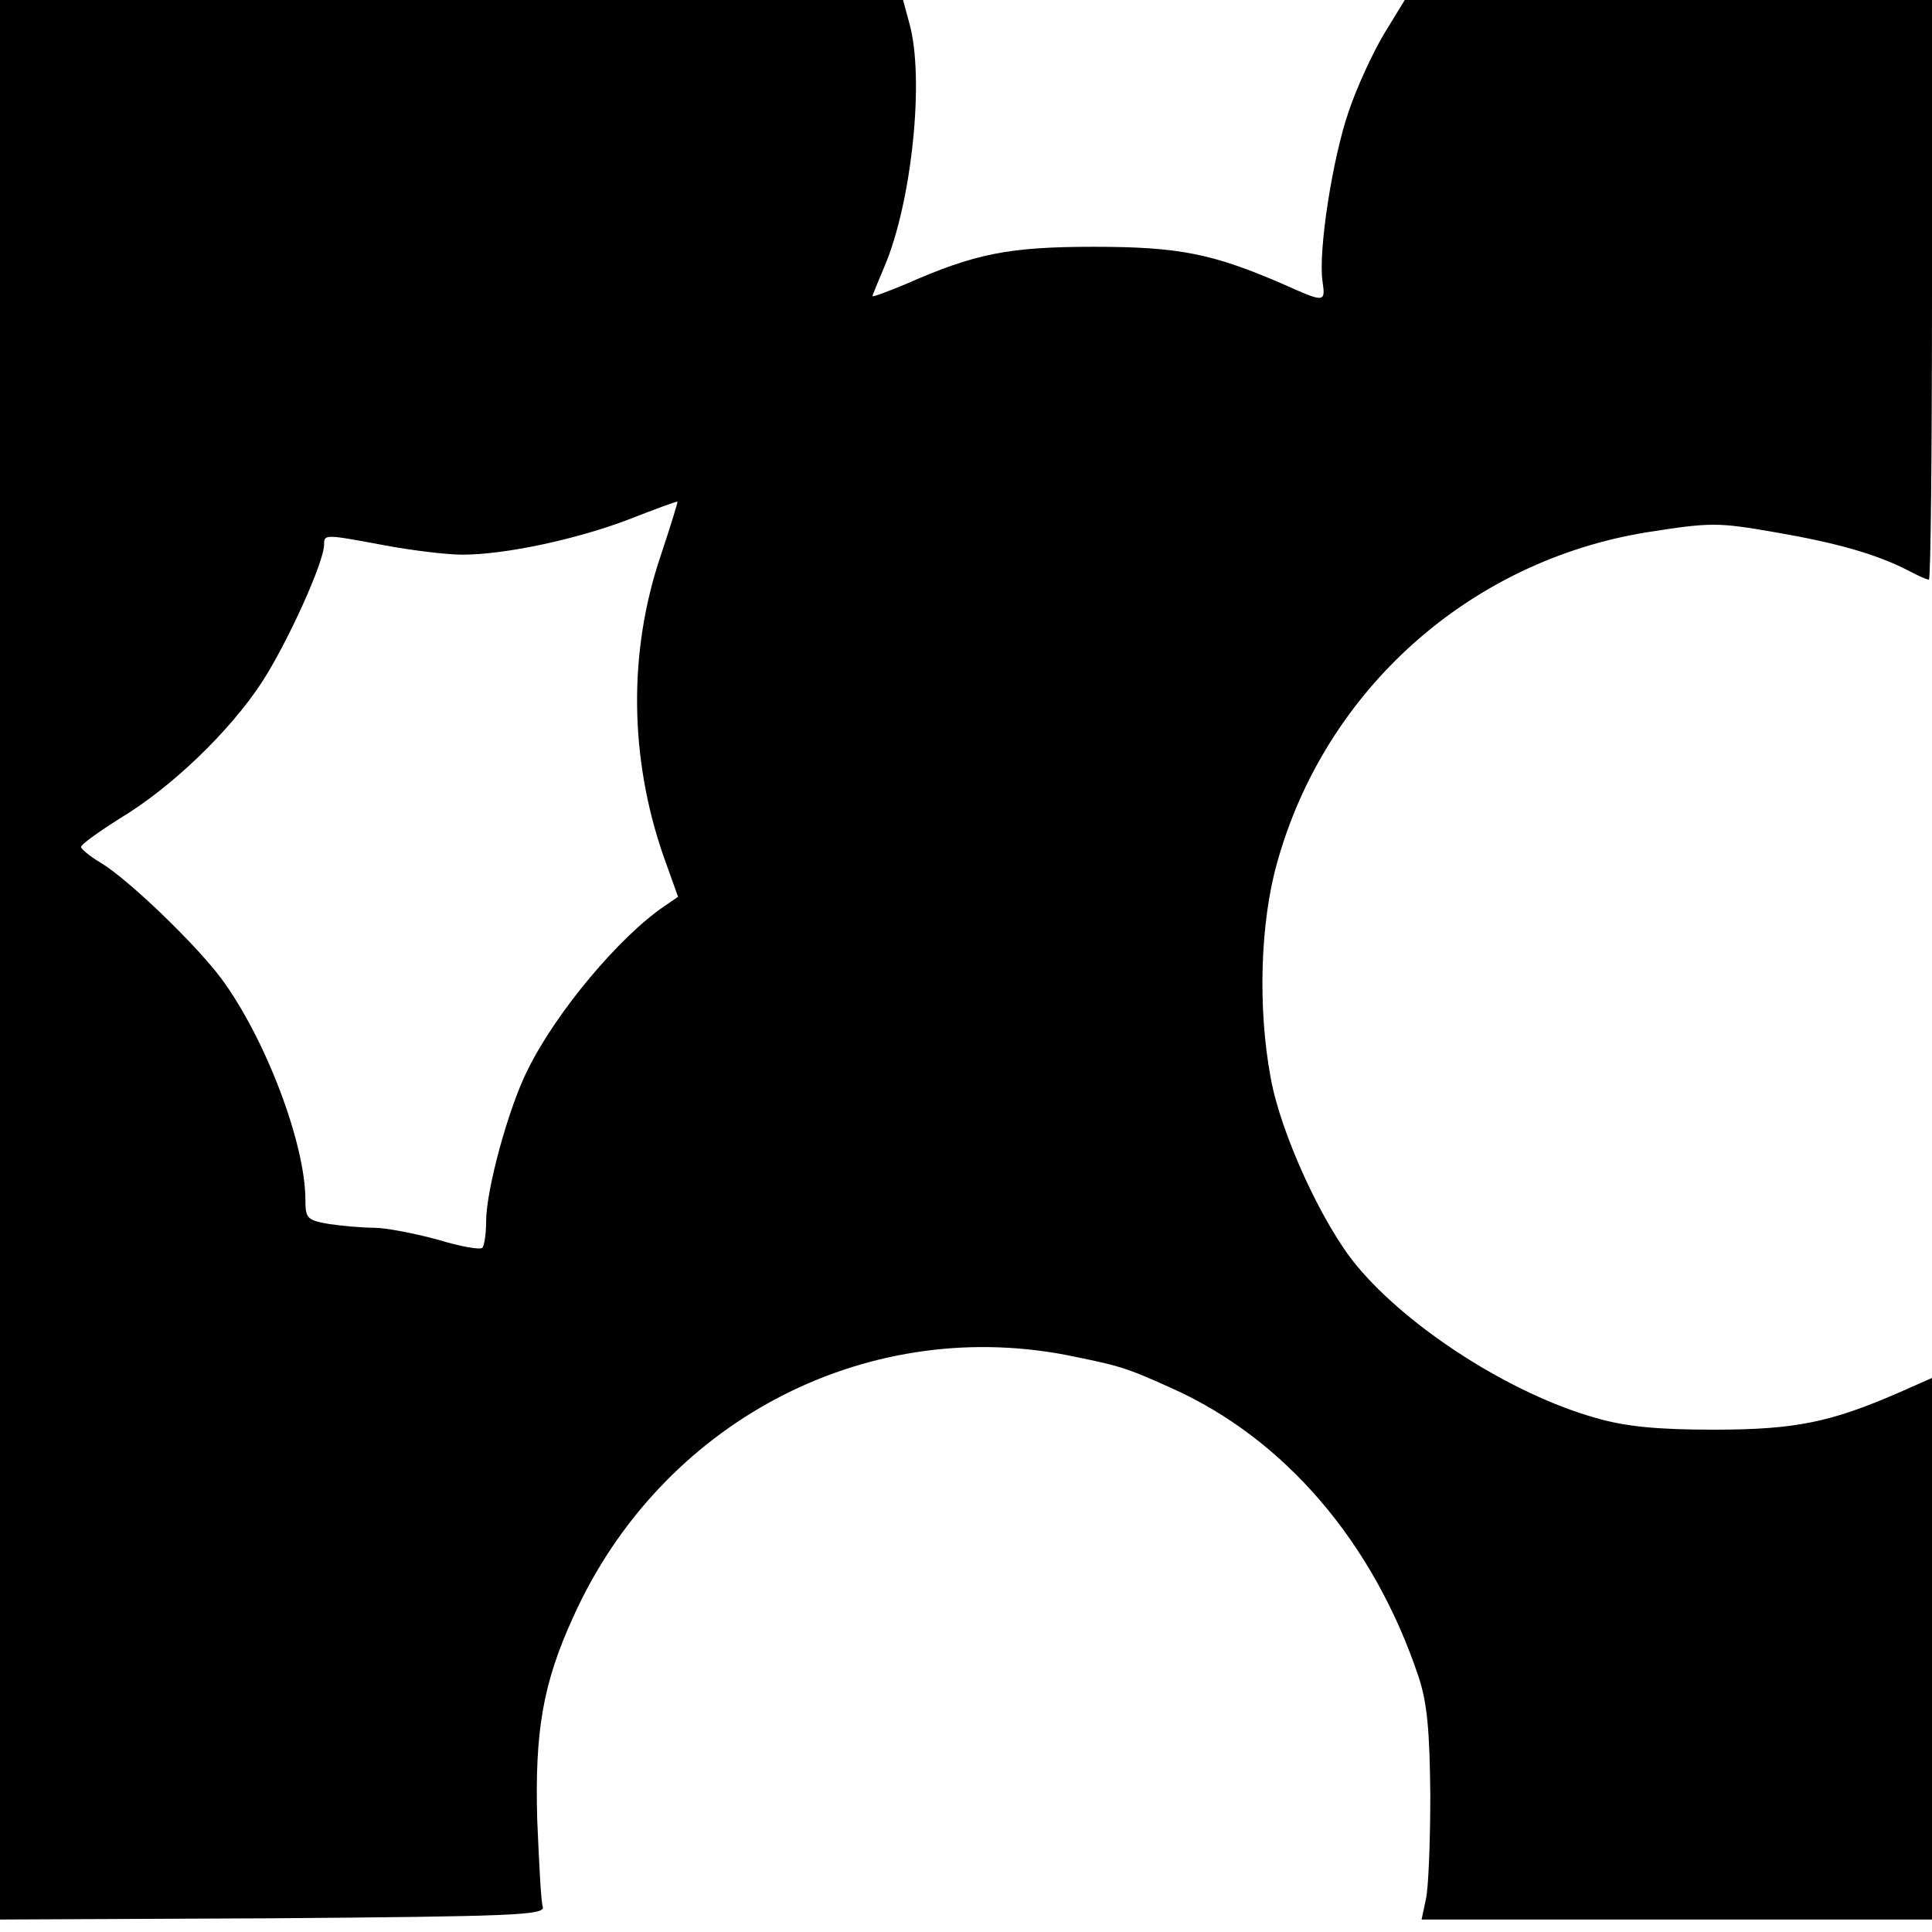 <?xml version="1.0" standalone="no"?>
<!DOCTYPE svg PUBLIC "-//W3C//DTD SVG 20010904//EN"
 "http://www.w3.org/TR/2001/REC-SVG-20010904/DTD/svg10.dtd">
<svg version="1.0" xmlns="http://www.w3.org/2000/svg"
 width="310pt" height="310pt" viewBox="0 0 310 310"
 preserveAspectRatio="xMidYMid meet">
<g transform="translate(0,310) scale(0.1,-0.1)"
fill="#000000" stroke="none">
<path d="M0 1560 l0 -1540 438 2 c383 3 436 5 433 18 -3 8 -6 71 -9 140 -4
142 9 219 58 326 140 310 464 482 790 420 84 -17 94 -19 169 -53 182 -81 325
-248 397 -463 14 -42 18 -86 19 -190 0 -74 -3 -150 -7 -167 l-7 -33 409 0 410
0 0 434 0 435 -52 -23 c-110 -48 -167 -60 -298 -60 -91 0 -142 5 -190 19 -135
38 -299 143 -383 244 -55 66 -122 212 -138 301 -21 112 -17 249 10 345 77 278
309 485 594 531 102 16 113 16 205 0 99 -17 162 -35 213 -61 15 -8 30 -15 34
-15 3 0 5 209 5 465 l0 465 -423 0 -423 0 -33 -54 c-18 -30 -44 -86 -57 -125
-26 -75 -49 -224 -42 -272 5 -35 4 -35 -63 -5 -113 49 -167 60 -304 60 -137 0
-191 -11 -302 -60 -29 -12 -53 -21 -53 -19 0 2 9 23 19 47 44 103 65 303 40
391 l-10 37 -724 0 -725 0 0 -1540z m1060 648 c-52 -154 -50 -323 4 -480 l24
-67 -22 -15 c-72 -49 -173 -169 -219 -262 -31 -61 -67 -193 -67 -244 0 -20 -3
-39 -6 -42 -3 -4 -36 2 -72 13 -37 10 -83 19 -102 19 -19 0 -52 3 -72 6 -35 6
-38 9 -38 39 0 90 -64 259 -135 355 -41 55 -150 160 -194 186 -17 10 -31 22
-31 25 0 4 28 24 61 45 84 50 178 141 229 219 41 63 100 193 100 221 0 17 1
17 97 -1 43 -8 99 -15 125 -15 69 0 185 25 268 57 41 16 76 29 77 28 1 0 -11
-39 -27 -87z"/>
</g>
</svg>
